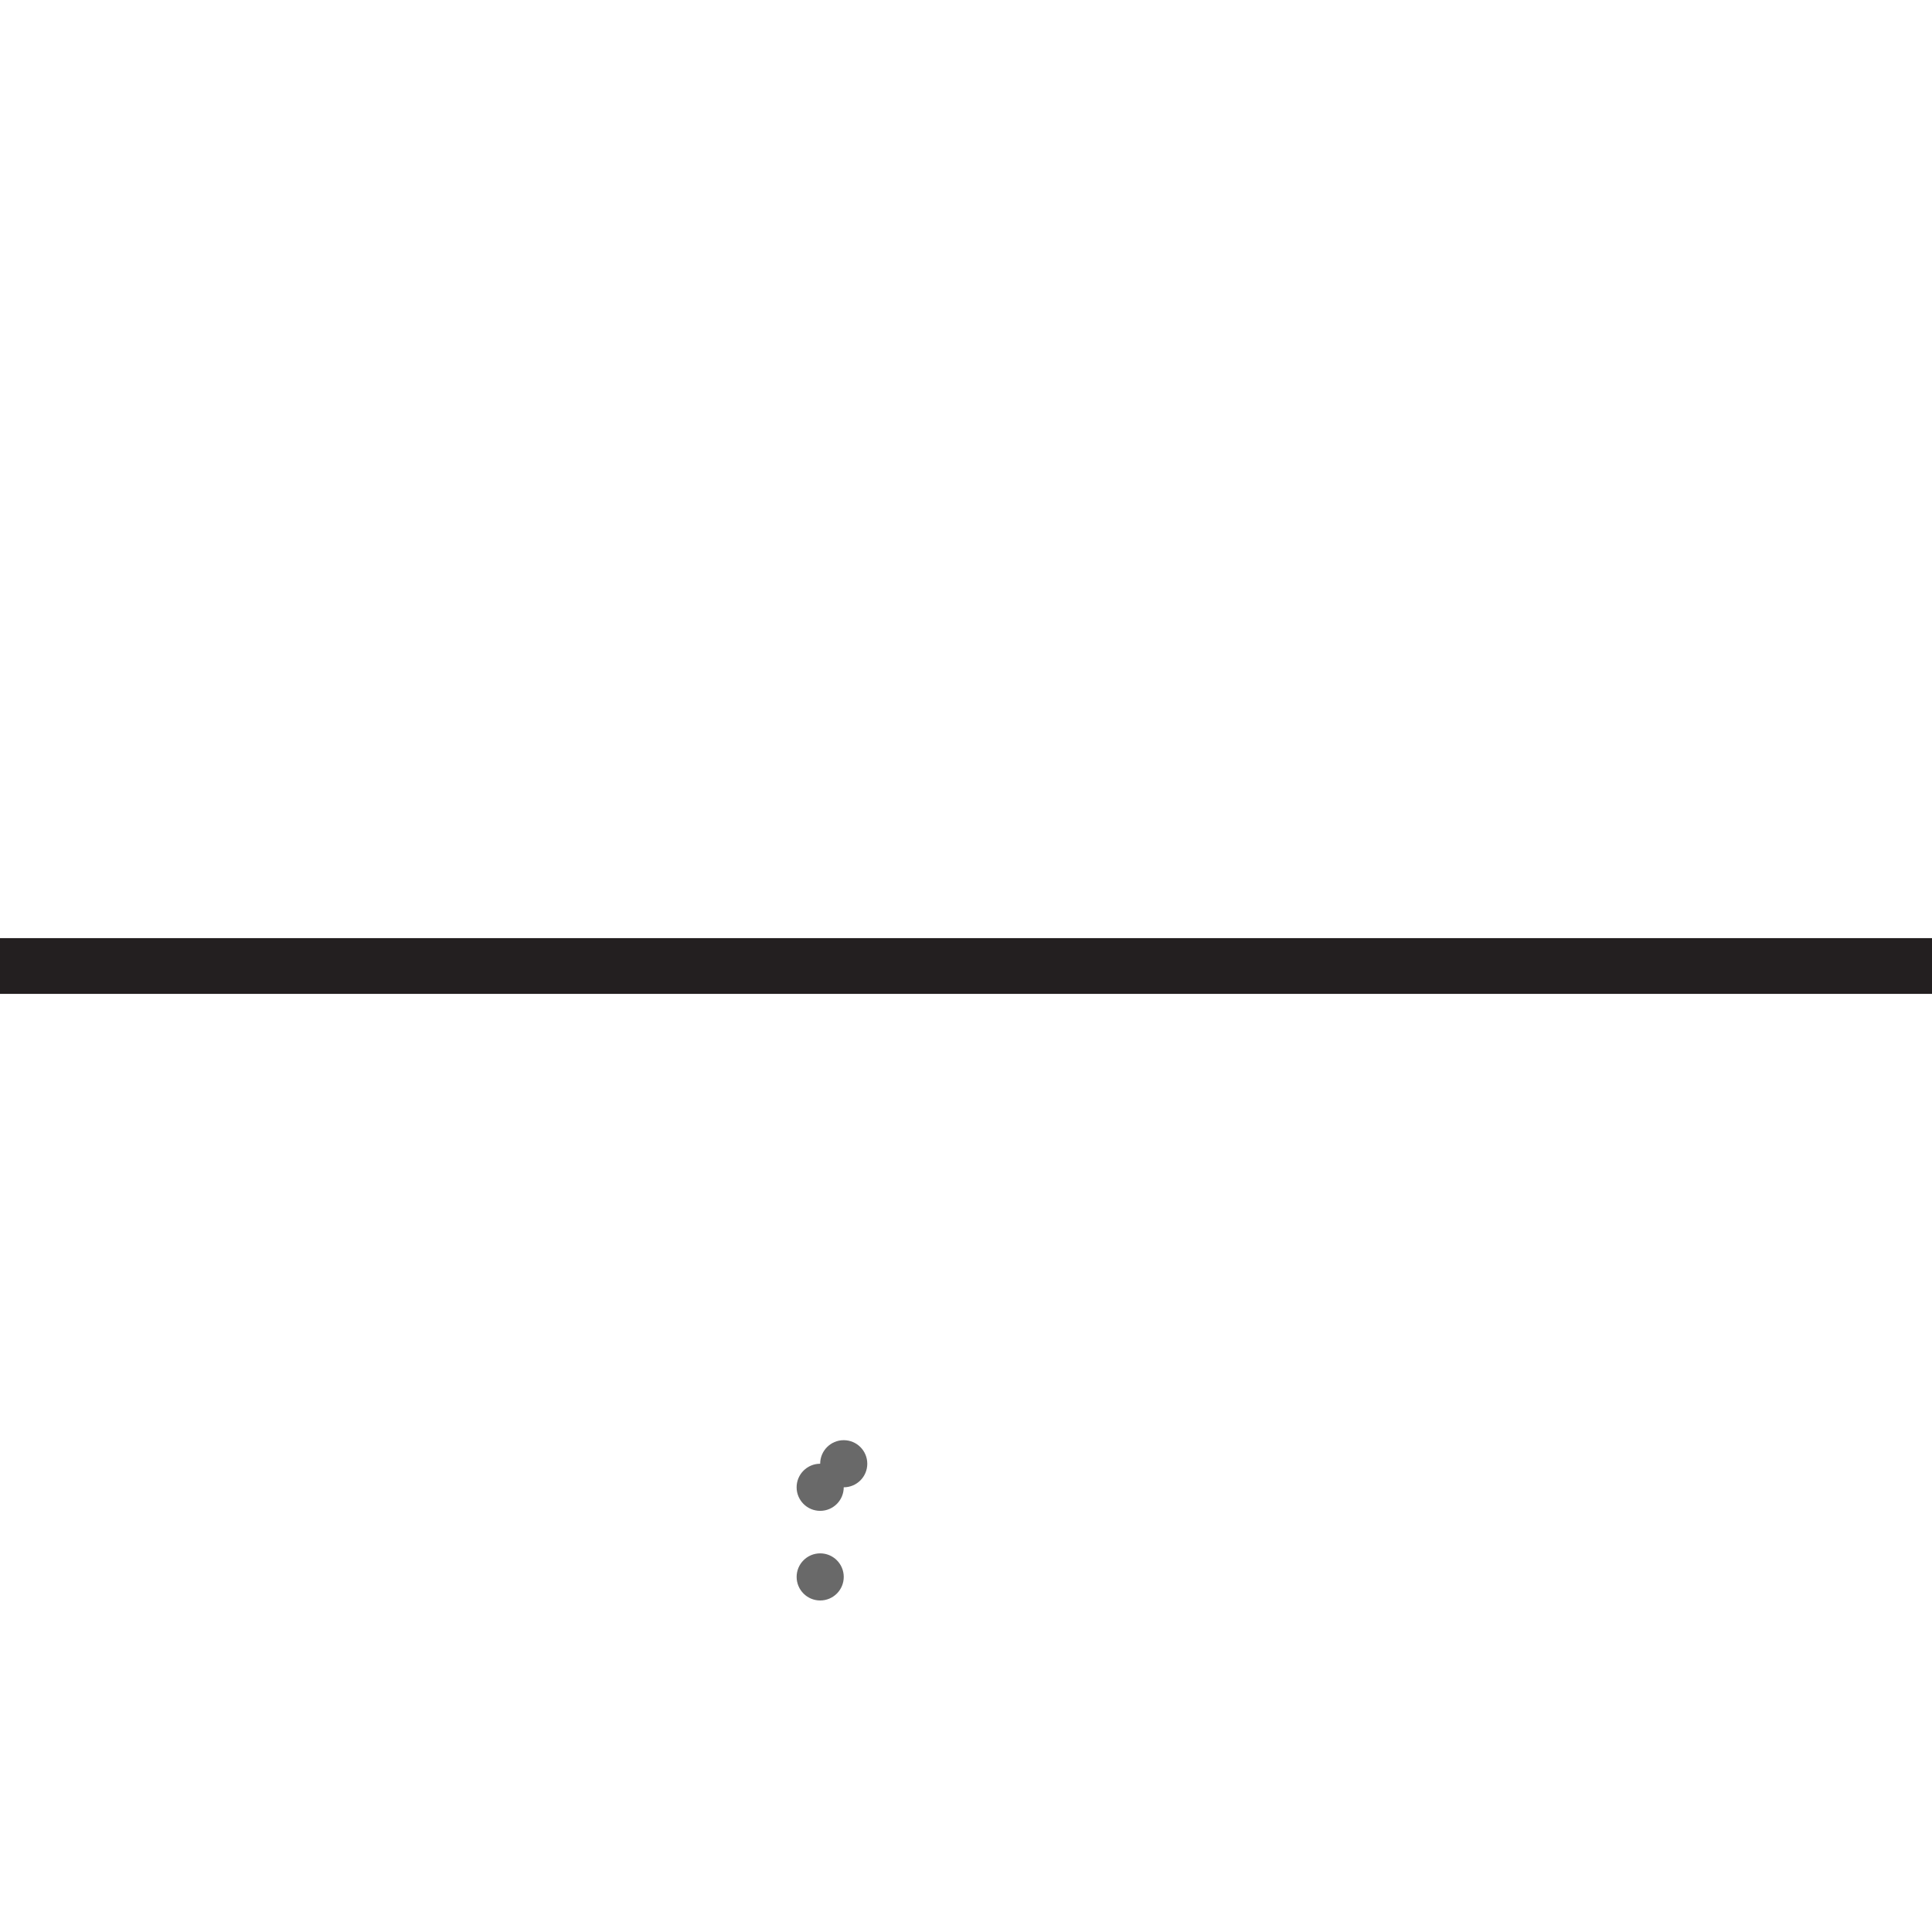 <?xml version="1.0" encoding="UTF-8" standalone="no"?>
<!DOCTYPE svg PUBLIC "-//W3C//DTD SVG 1.1//EN" "http://www.w3.org/Graphics/SVG/1.1/DTD/svg11.dtd">
<svg width="100%" height="100%" viewBox="0 0 1000 1000" version="1.1" xmlns="http://www.w3.org/2000/svg" xmlns:xlink="http://www.w3.org/1999/xlink" xml:space="preserve" xmlns:serif="http://www.serif.com/" style="fill-rule:evenodd;clip-rule:evenodd;stroke-linejoin:round;stroke-miterlimit:2;">
    <g id="Layer-1" serif:id="Layer 1">
        <rect id="rect1450" x="0" y="0" width="1000" height="1000" style="fill:white;"/>
        <rect id="rect12" x="-0" y="486.072" width="1000" height="27.857" style="fill:rgb(35,31,32);stroke:rgb(35,31,32);stroke-width:1px;"/>
        <g id="g884" transform="matrix(1,0,0,1,63.45,-18.75)">
            <circle id="path837" cx="361.079" cy="834.958" r="12.193" style="fill:rgb(105,105,105);"/>
            <circle id="path837-9" cx="361.071" cy="788.571" r="12.193" style="fill:rgb(105,105,105);"/>
            <circle id="path837-0" cx="373.264" cy="776.378" r="12.193" style="fill:rgb(105,105,105);"/>
        </g>
    </g>
</svg>
